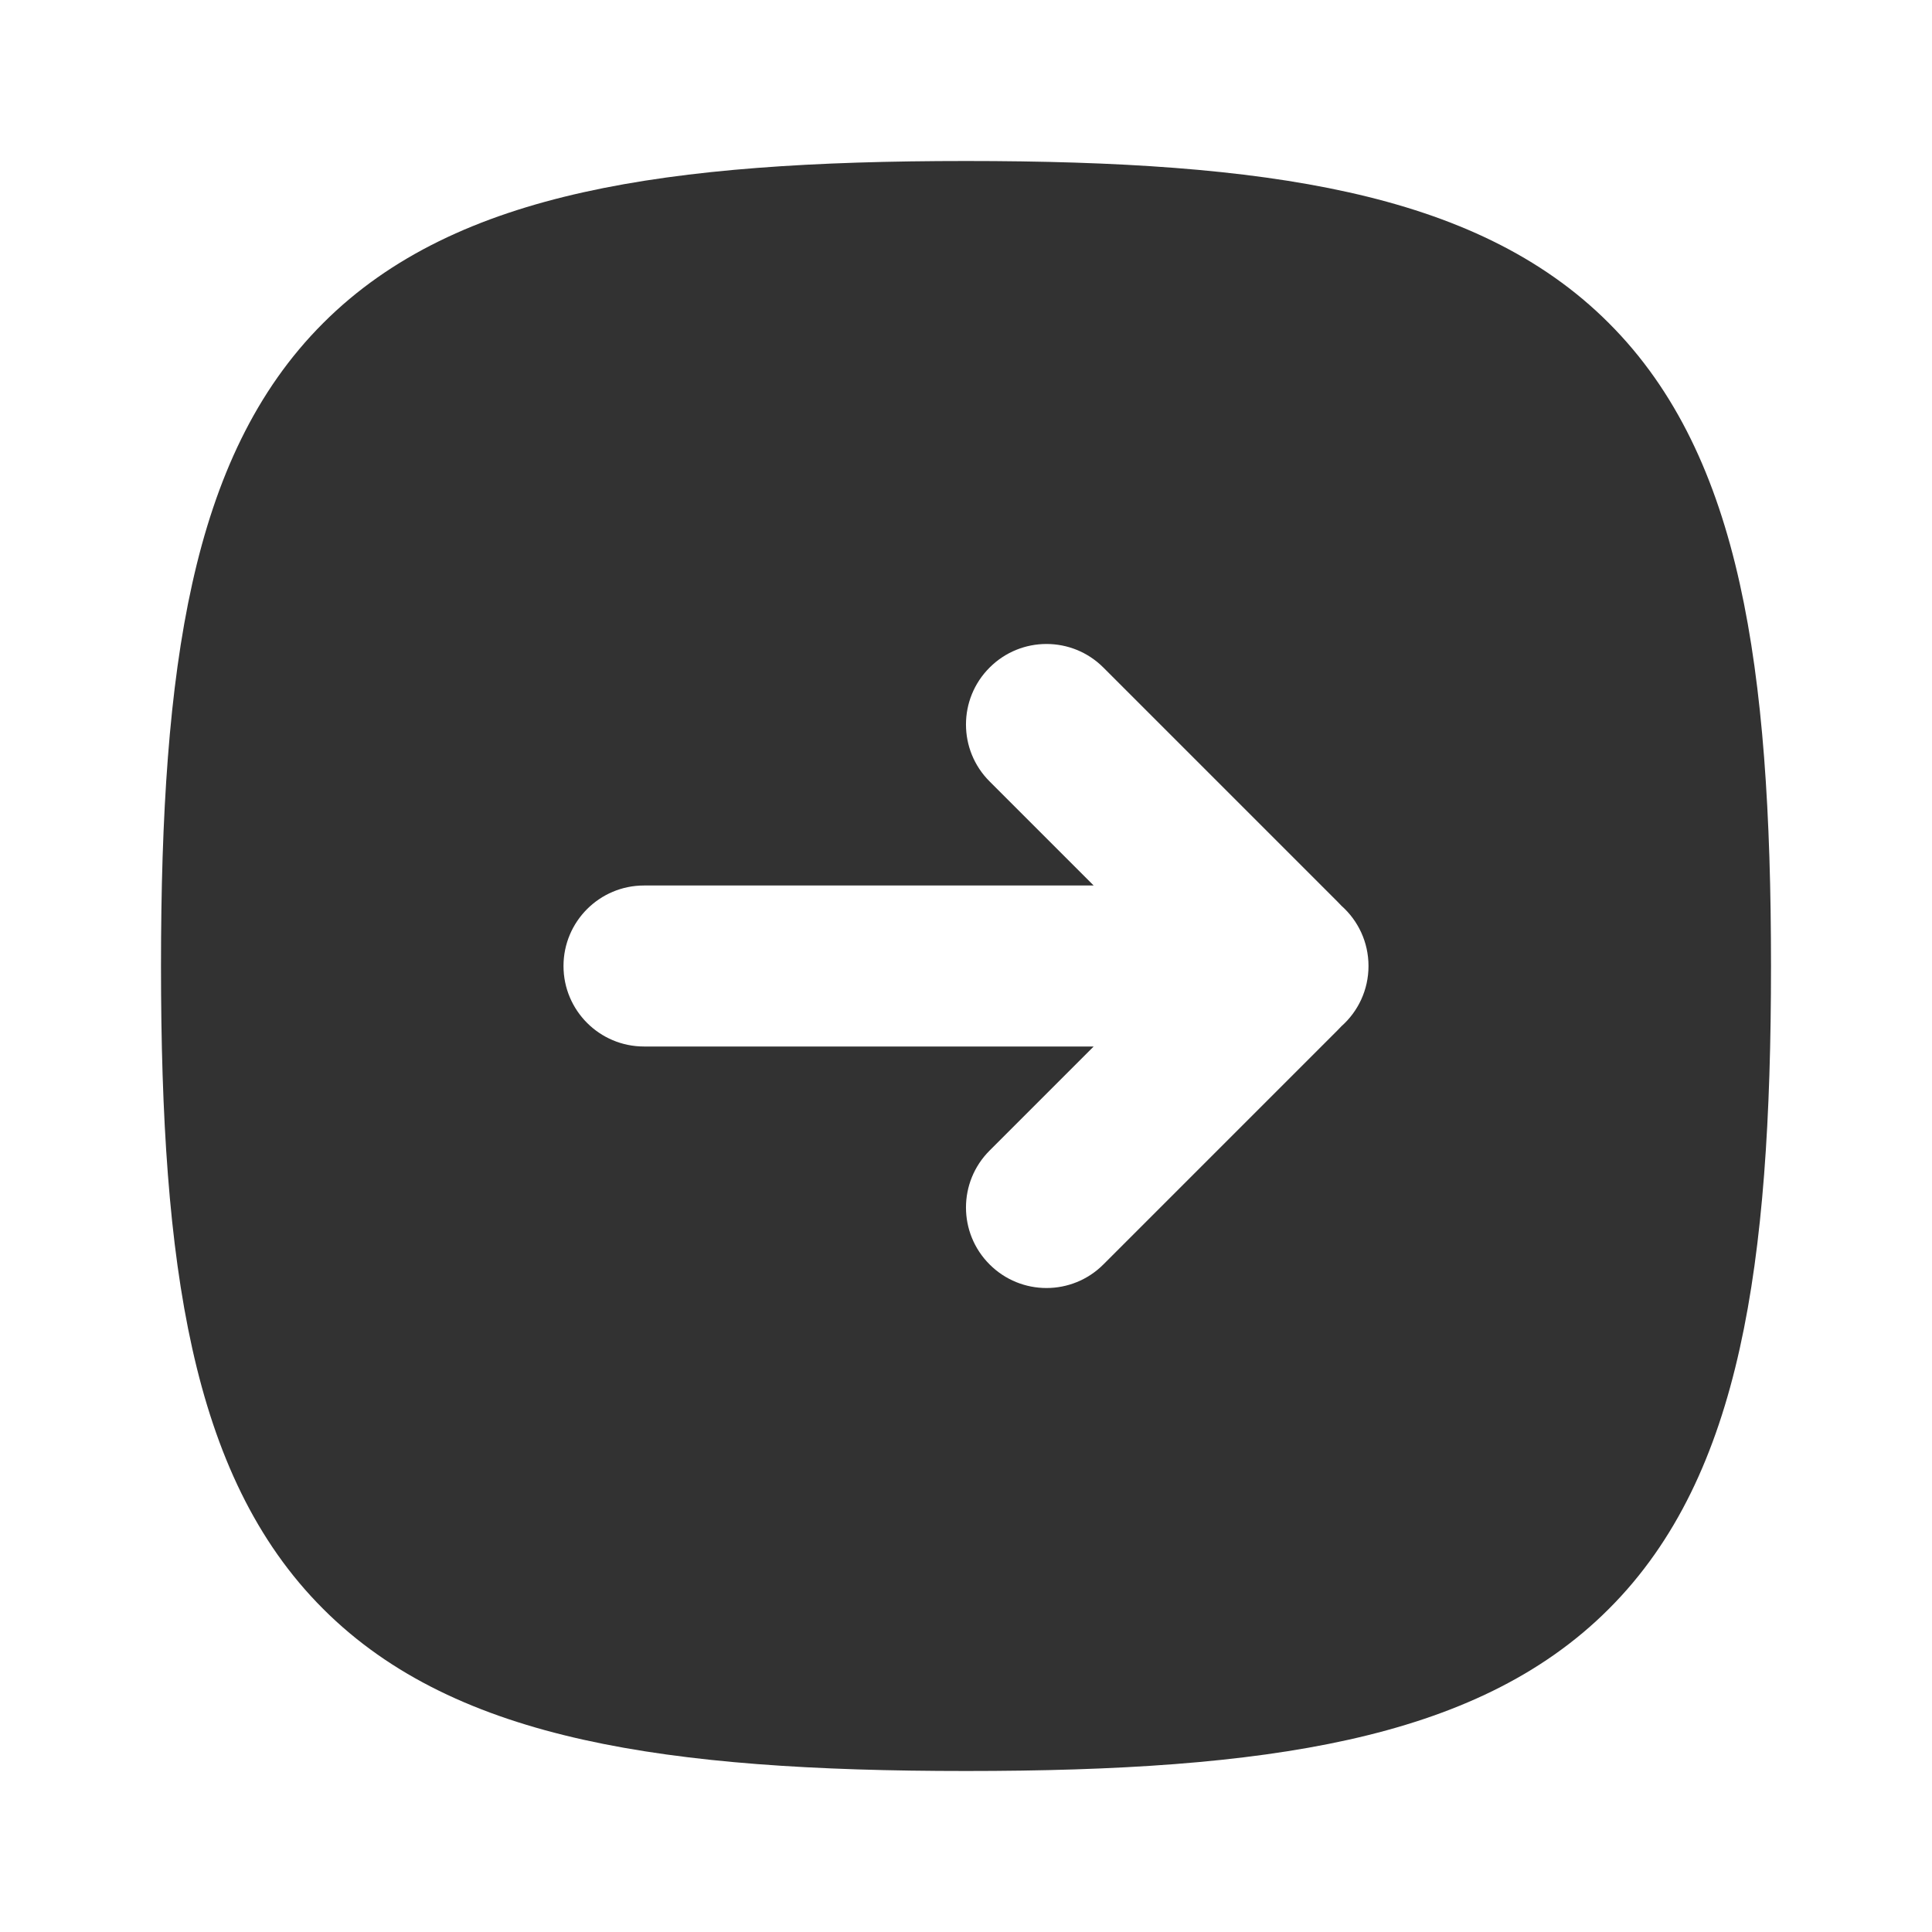 <?xml version="1.0" encoding="utf-8"?><!-- Скачано с сайта svg4.ru / Downloaded from svg4.ru -->
<svg width="800px" height="800px" viewBox="0 0 24 24" fill="none" xmlns="http://www.w3.org/2000/svg">
<rect width="24" height="24" fill="white"/>
<path fill-rule="evenodd" clip-rule="evenodd" d="M12.293 14.293C11.902 14.683 11.902 15.317 12.293 15.707C12.683 16.098 13.317 16.098 13.707 15.707L16.62 12.794C16.635 12.779 16.65 12.764 16.664 12.748C16.87 12.565 17 12.298 17 12C17 11.702 16.87 11.435 16.664 11.252C16.65 11.236 16.635 11.221 16.62 11.206L13.707 8.293C13.317 7.902 12.683 7.902 12.293 8.293C11.902 8.683 11.902 9.317 12.293 9.707L13.586 11H8C7.448 11 7 11.448 7 12C7 12.552 7.448 13 8 13H13.586L12.293 14.293ZM7.25 2.388C8.549 2.099 10.124 2 12 2C13.876 2 15.451 2.099 16.75 2.388C18.06 2.679 19.149 3.176 19.986 4.014C20.824 4.851 21.321 5.94 21.612 7.25C21.901 8.549 22 10.124 22 12C22 13.876 21.901 15.451 21.612 16.75C21.321 18.06 20.824 19.149 19.986 19.986C19.149 20.824 18.06 21.321 16.75 21.612C15.451 21.901 13.876 22 12 22C10.124 22 8.549 21.901 7.25 21.612C5.94 21.321 4.851 20.824 4.014 19.986C3.176 19.149 2.679 18.06 2.388 16.75C2.099 15.451 2 13.876 2 12C2 10.124 2.099 8.549 2.388 7.25C2.679 5.94 3.176 4.851 4.014 4.014C4.851 3.176 5.94 2.679 7.25 2.388Z" fill="#323232"/>
</svg>